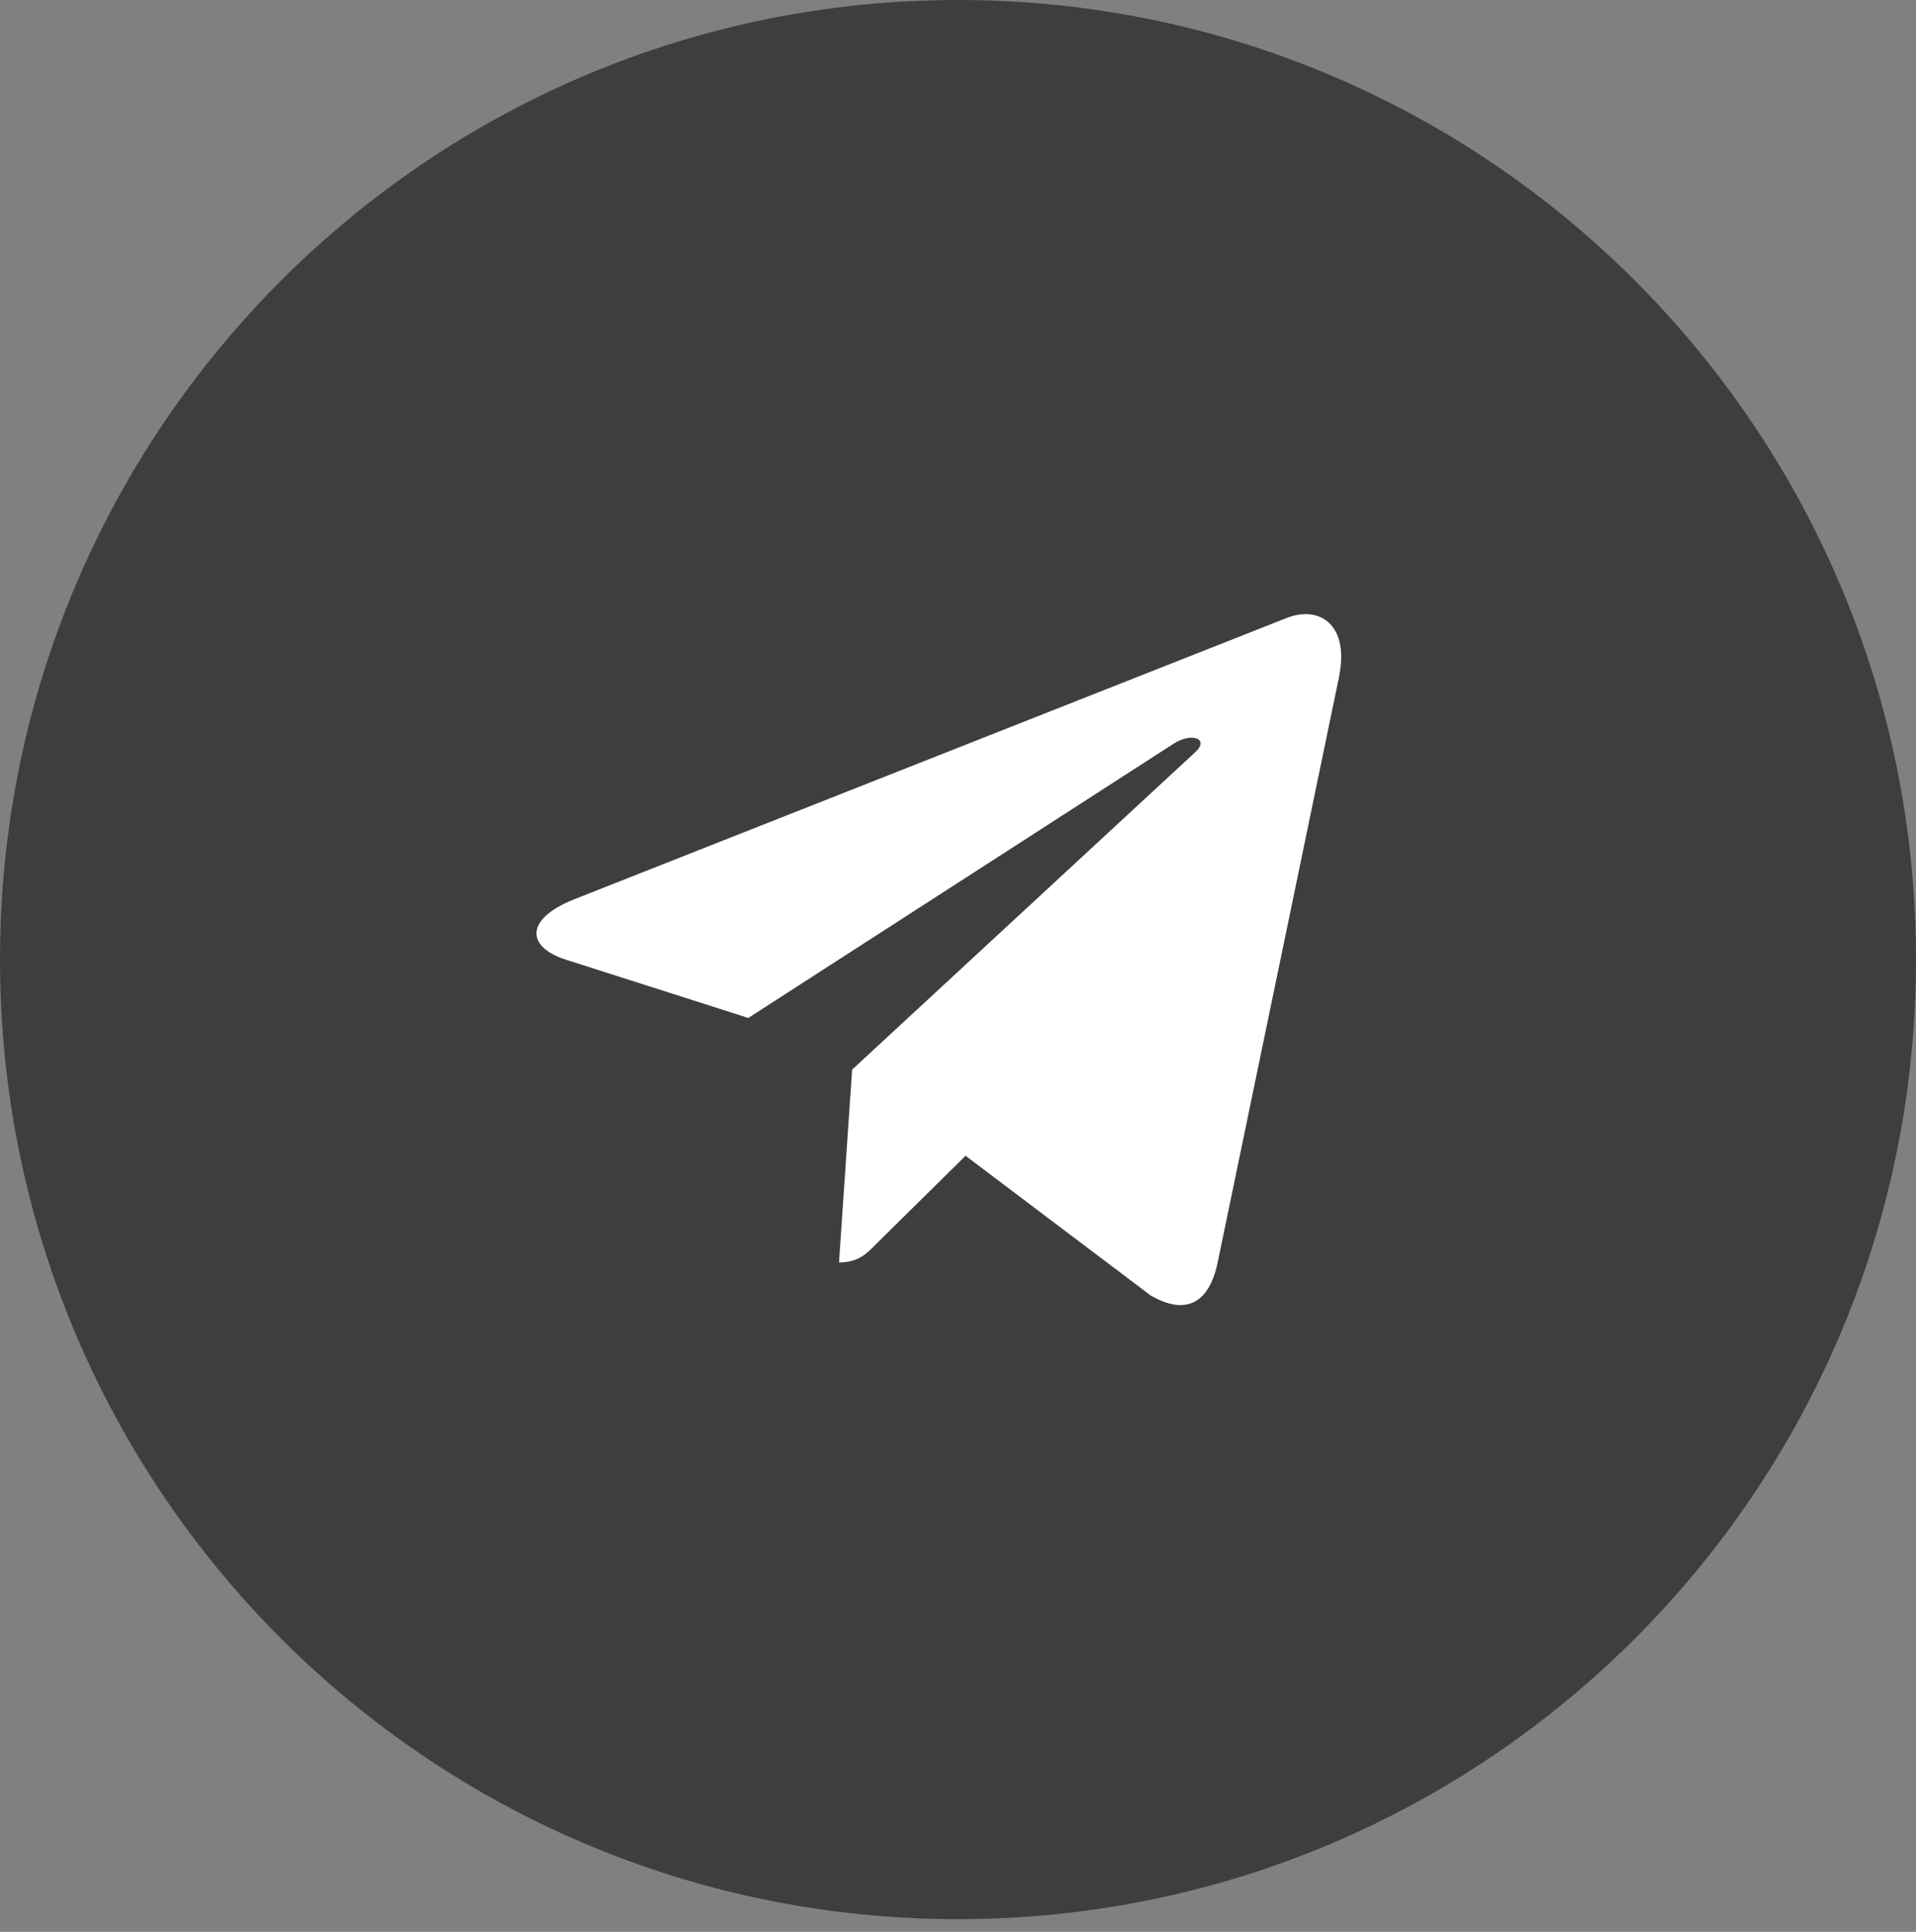 <?xml version="1.0" encoding="UTF-8"?> <svg xmlns="http://www.w3.org/2000/svg" width="120" height="121" viewBox="0 0 120 121" fill="none"><rect x="0" y="0" width="120" height="121" fill="#808080" stroke="none"/> <path d="M60 120.204C93.137 120.204 120 93.296 120 60.102C120 26.909 93.137 0 60 0C26.863 0 0 26.909 0 60.102C0 93.296 26.863 120.204 60 120.204Z" fill="#3E3E3E"></path> <path d="M35.947 56.332L80.644 38.683C82.719 37.915 84.53 39.201 83.858 42.414L83.862 42.41L76.252 79.128C75.688 81.731 74.177 82.364 72.064 81.138L60.474 72.39L54.885 77.905C54.266 78.538 53.745 79.072 52.547 79.072L53.37 66.994L74.849 47.121C75.784 46.279 74.641 45.804 73.408 46.643L46.865 63.758L35.422 60.102C32.938 59.295 32.884 57.558 35.947 56.332Z" fill="white"></path> </svg> 